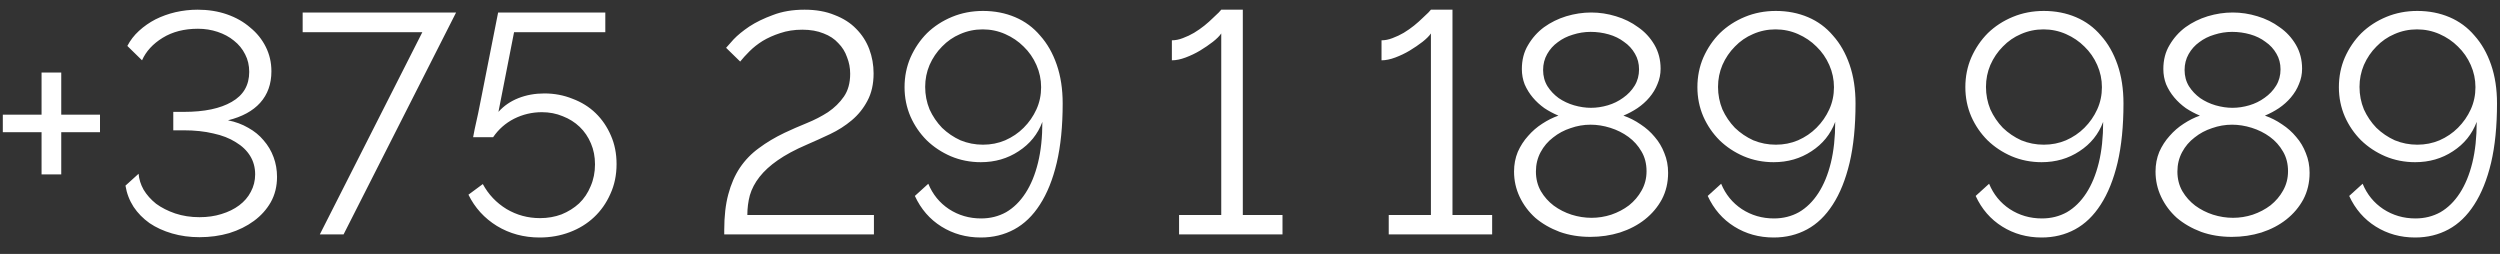 <?xml version="1.0" encoding="UTF-8"?> <svg xmlns="http://www.w3.org/2000/svg" width="128" height="13" viewBox="0 0 128 13" fill="none"><rect x="0" y="0" width="128" height="13" fill="#333333" stroke="none"/> <path d="M5.12 5.872V6.768H3.136V8.928H2.128V6.768H0.144V5.872H2.128V3.712H3.136V5.872H5.12ZM10.216 12.144C9.715 12.144 9.246 12.08 8.808 11.952C8.371 11.824 7.987 11.648 7.656 11.424C7.326 11.189 7.054 10.912 6.84 10.592C6.627 10.261 6.488 9.899 6.424 9.504L7.096 8.896C7.118 9.173 7.203 9.445 7.352 9.712C7.512 9.979 7.726 10.219 7.992 10.432C8.27 10.635 8.595 10.8 8.968 10.928C9.352 11.056 9.768 11.12 10.216 11.12C10.622 11.12 10.995 11.067 11.336 10.96C11.688 10.853 11.992 10.704 12.248 10.512C12.504 10.32 12.702 10.091 12.84 9.824C12.99 9.547 13.064 9.248 13.064 8.928C13.064 8.576 12.979 8.261 12.808 7.984C12.638 7.707 12.392 7.472 12.072 7.28C11.752 7.077 11.368 6.928 10.92 6.832C10.472 6.725 9.971 6.672 9.416 6.672H8.872V5.728H9.416C10.462 5.728 11.278 5.557 11.864 5.216C12.462 4.875 12.76 4.363 12.76 3.68C12.76 3.349 12.691 3.051 12.552 2.784C12.414 2.507 12.222 2.272 11.976 2.08C11.742 1.888 11.464 1.739 11.144 1.632C10.824 1.525 10.488 1.472 10.136 1.472C9.432 1.472 8.83 1.627 8.328 1.936C7.827 2.245 7.475 2.629 7.272 3.088L6.52 2.352C6.67 2.064 6.867 1.808 7.112 1.584C7.368 1.349 7.651 1.152 7.96 0.992C8.28 0.832 8.622 0.709 8.984 0.624C9.358 0.539 9.736 0.496 10.12 0.496C10.664 0.496 11.166 0.576 11.624 0.736C12.083 0.896 12.478 1.12 12.808 1.408C13.15 1.685 13.416 2.016 13.608 2.4C13.8 2.784 13.896 3.2 13.896 3.648C13.896 4.299 13.704 4.837 13.32 5.264C12.947 5.68 12.398 5.979 11.672 6.16C12.056 6.235 12.403 6.363 12.712 6.544C13.022 6.715 13.283 6.928 13.496 7.184C13.72 7.44 13.891 7.728 14.008 8.048C14.126 8.368 14.184 8.704 14.184 9.056C14.184 9.536 14.078 9.968 13.864 10.352C13.651 10.725 13.363 11.045 13 11.312C12.638 11.579 12.216 11.787 11.736 11.936C11.256 12.075 10.75 12.144 10.216 12.144ZM21.624 1.648H15.496V0.64H23.352L17.592 12H16.376L21.624 1.648ZM27.872 4.784C28.384 4.784 28.864 4.875 29.312 5.056C29.77 5.227 30.165 5.472 30.496 5.792C30.826 6.112 31.088 6.496 31.28 6.944C31.472 7.381 31.568 7.867 31.568 8.4C31.568 8.965 31.461 9.477 31.248 9.936C31.045 10.395 30.768 10.789 30.416 11.12C30.064 11.451 29.648 11.707 29.168 11.888C28.688 12.069 28.176 12.16 27.632 12.16C26.821 12.16 26.09 11.963 25.44 11.568C24.8 11.173 24.314 10.64 23.984 9.968L24.72 9.424C25.008 9.957 25.413 10.384 25.936 10.704C26.458 11.013 27.029 11.168 27.648 11.168C28.042 11.168 28.41 11.104 28.752 10.976C29.093 10.837 29.392 10.651 29.648 10.416C29.904 10.171 30.101 9.877 30.24 9.536C30.389 9.195 30.464 8.821 30.464 8.416C30.464 8.021 30.394 7.664 30.256 7.344C30.117 7.013 29.925 6.731 29.68 6.496C29.434 6.261 29.146 6.08 28.816 5.952C28.485 5.813 28.128 5.744 27.744 5.744C27.242 5.744 26.768 5.856 26.32 6.08C25.882 6.304 25.525 6.619 25.248 7.024H24.224C24.234 6.96 24.261 6.821 24.304 6.608C24.357 6.384 24.416 6.117 24.48 5.808C24.544 5.488 24.613 5.141 24.688 4.768C24.762 4.395 24.837 4.016 24.912 3.632C25.093 2.736 25.29 1.739 25.504 0.64H30.992V1.648H26.32L25.52 5.728C25.797 5.419 26.138 5.184 26.544 5.024C26.949 4.864 27.392 4.784 27.872 4.784ZM37.081 12V11.776C37.081 11.072 37.15 10.464 37.288 9.952C37.427 9.429 37.624 8.976 37.88 8.592C38.147 8.197 38.472 7.861 38.856 7.584C39.24 7.296 39.678 7.035 40.169 6.8C40.531 6.629 40.91 6.464 41.304 6.304C41.699 6.144 42.062 5.957 42.392 5.744C42.723 5.52 42.995 5.253 43.209 4.944C43.422 4.635 43.529 4.245 43.529 3.776C43.529 3.477 43.475 3.195 43.368 2.928C43.273 2.651 43.123 2.411 42.92 2.208C42.728 1.995 42.478 1.829 42.169 1.712C41.859 1.584 41.496 1.52 41.081 1.52C40.664 1.52 40.286 1.579 39.944 1.696C39.614 1.803 39.315 1.936 39.048 2.096C38.792 2.256 38.569 2.432 38.377 2.624C38.184 2.816 38.025 2.992 37.897 3.152L37.176 2.448C37.24 2.373 37.368 2.229 37.56 2.016C37.763 1.803 38.03 1.584 38.361 1.36C38.702 1.136 39.107 0.939 39.577 0.768C40.046 0.587 40.584 0.496 41.193 0.496C41.779 0.496 42.291 0.587 42.728 0.768C43.176 0.939 43.544 1.173 43.833 1.472C44.131 1.771 44.355 2.117 44.505 2.512C44.654 2.907 44.728 3.323 44.728 3.76C44.728 4.304 44.622 4.773 44.408 5.168C44.206 5.552 43.939 5.883 43.608 6.16C43.278 6.437 42.91 6.672 42.505 6.864C42.099 7.056 41.699 7.237 41.304 7.408C40.707 7.664 40.211 7.931 39.816 8.208C39.432 8.475 39.123 8.757 38.889 9.056C38.654 9.355 38.489 9.669 38.392 10C38.307 10.32 38.264 10.656 38.264 11.008H44.745V12H37.081ZM46.313 4.464C46.313 3.92 46.415 3.413 46.617 2.944C46.831 2.464 47.113 2.048 47.465 1.696C47.828 1.344 48.255 1.067 48.745 0.864C49.236 0.661 49.764 0.56 50.329 0.56C50.927 0.56 51.476 0.667 51.977 0.88C52.479 1.093 52.905 1.408 53.257 1.824C53.62 2.229 53.903 2.725 54.105 3.312C54.308 3.899 54.409 4.56 54.409 5.296C54.409 6.459 54.308 7.472 54.105 8.336C53.903 9.189 53.615 9.904 53.241 10.48C52.879 11.045 52.441 11.467 51.929 11.744C51.417 12.021 50.847 12.16 50.217 12.16C49.471 12.16 48.799 11.973 48.201 11.6C47.604 11.227 47.151 10.704 46.841 10.032L47.529 9.408C47.753 9.952 48.105 10.384 48.585 10.704C49.076 11.024 49.625 11.184 50.233 11.184C50.703 11.184 51.129 11.077 51.513 10.864C51.897 10.64 52.228 10.315 52.505 9.888C52.783 9.461 52.996 8.944 53.145 8.336C53.295 7.728 53.369 7.029 53.369 6.24C53.135 6.869 52.729 7.371 52.153 7.744C51.588 8.117 50.943 8.304 50.217 8.304C49.673 8.304 49.161 8.203 48.681 8C48.212 7.797 47.801 7.525 47.449 7.184C47.097 6.832 46.82 6.427 46.617 5.968C46.415 5.499 46.313 4.997 46.313 4.464ZM50.313 1.504C49.908 1.504 49.524 1.584 49.161 1.744C48.809 1.893 48.5 2.107 48.233 2.384C47.967 2.651 47.753 2.965 47.593 3.328C47.444 3.68 47.369 4.053 47.369 4.448C47.369 4.853 47.444 5.237 47.593 5.6C47.753 5.952 47.967 6.267 48.233 6.544C48.511 6.811 48.825 7.024 49.177 7.184C49.54 7.333 49.924 7.408 50.329 7.408C50.735 7.408 51.113 7.333 51.465 7.184C51.828 7.024 52.143 6.811 52.409 6.544C52.687 6.267 52.905 5.952 53.065 5.6C53.225 5.248 53.305 4.869 53.305 4.464C53.305 4.069 53.225 3.691 53.065 3.328C52.905 2.965 52.687 2.651 52.409 2.384C52.143 2.117 51.828 1.904 51.465 1.744C51.103 1.584 50.719 1.504 50.313 1.504ZM65.664 11.008V12H60.368V11.008H62.528V1.712C62.443 1.84 62.299 1.984 62.096 2.144C61.904 2.293 61.685 2.443 61.44 2.592C61.206 2.731 60.96 2.848 60.704 2.944C60.448 3.04 60.214 3.088 60 3.088V2.064C60.181 2.064 60.368 2.027 60.56 1.952C60.763 1.877 60.955 1.787 61.136 1.68C61.328 1.563 61.504 1.44 61.664 1.312C61.835 1.173 61.979 1.045 62.096 0.928C62.224 0.811 62.325 0.715 62.4 0.64C62.475 0.555 62.517 0.507 62.528 0.496H63.632V11.008H65.664ZM76.398 11.008V12H71.103V11.008H73.263V1.712C73.177 1.84 73.033 1.984 72.831 2.144C72.638 2.293 72.42 2.443 72.174 2.592C71.94 2.731 71.695 2.848 71.439 2.944C71.183 3.04 70.948 3.088 70.734 3.088V2.064C70.916 2.064 71.103 2.027 71.294 1.952C71.497 1.877 71.689 1.787 71.871 1.68C72.062 1.563 72.239 1.44 72.398 1.312C72.569 1.173 72.713 1.045 72.831 0.928C72.959 0.811 73.06 0.715 73.135 0.64C73.209 0.555 73.252 0.507 73.263 0.496H74.367V11.008H76.398ZM85.407 8.848C85.407 9.349 85.3 9.803 85.087 10.208C84.873 10.603 84.585 10.944 84.223 11.232C83.86 11.52 83.433 11.744 82.943 11.904C82.463 12.053 81.956 12.128 81.423 12.128C80.857 12.128 80.335 12.043 79.855 11.872C79.375 11.691 78.959 11.451 78.607 11.152C78.265 10.843 77.999 10.485 77.807 10.08C77.615 9.675 77.519 9.243 77.519 8.784C77.519 8.421 77.583 8.085 77.711 7.776C77.849 7.467 78.025 7.195 78.239 6.96C78.452 6.715 78.692 6.507 78.959 6.336C79.236 6.155 79.513 6.016 79.791 5.92C79.535 5.813 79.295 5.685 79.071 5.536C78.847 5.376 78.649 5.195 78.479 4.992C78.308 4.789 78.169 4.565 78.063 4.32C77.967 4.075 77.919 3.813 77.919 3.536C77.919 3.067 78.025 2.656 78.239 2.304C78.452 1.941 78.724 1.637 79.055 1.392C79.396 1.147 79.775 0.96 80.191 0.832C80.617 0.704 81.044 0.64 81.471 0.64C81.897 0.64 82.319 0.704 82.735 0.832C83.161 0.96 83.54 1.147 83.871 1.392C84.212 1.627 84.489 1.925 84.703 2.288C84.916 2.651 85.023 3.061 85.023 3.52C85.023 3.797 84.969 4.059 84.863 4.304C84.767 4.549 84.628 4.779 84.447 4.992C84.276 5.195 84.073 5.376 83.839 5.536C83.615 5.685 83.375 5.813 83.119 5.92C83.428 6.027 83.721 6.176 83.999 6.368C84.276 6.549 84.516 6.763 84.719 7.008C84.932 7.253 85.097 7.531 85.215 7.84C85.343 8.149 85.407 8.485 85.407 8.848ZM84.303 8.768C84.303 8.384 84.217 8.048 84.047 7.76C83.876 7.461 83.652 7.211 83.375 7.008C83.097 6.805 82.788 6.651 82.447 6.544C82.105 6.437 81.769 6.384 81.439 6.384C81.087 6.384 80.745 6.443 80.415 6.56C80.084 6.667 79.785 6.827 79.519 7.04C79.252 7.243 79.039 7.493 78.879 7.792C78.719 8.091 78.639 8.421 78.639 8.784C78.639 9.157 78.724 9.493 78.895 9.792C79.065 10.08 79.284 10.325 79.551 10.528C79.828 10.731 80.132 10.885 80.463 10.992C80.804 11.099 81.145 11.152 81.487 11.152C81.828 11.152 82.164 11.099 82.495 10.992C82.836 10.875 83.14 10.715 83.407 10.512C83.673 10.299 83.887 10.048 84.047 9.76C84.217 9.461 84.303 9.131 84.303 8.768ZM79.007 3.584C79.007 3.893 79.081 4.171 79.231 4.416C79.38 4.651 79.572 4.853 79.807 5.024C80.041 5.184 80.303 5.307 80.591 5.392C80.889 5.477 81.177 5.52 81.455 5.52C81.743 5.52 82.031 5.477 82.319 5.392C82.607 5.307 82.868 5.179 83.103 5.008C83.348 4.837 83.545 4.629 83.695 4.384C83.844 4.139 83.919 3.861 83.919 3.552C83.919 3.253 83.849 2.987 83.711 2.752C83.572 2.507 83.385 2.304 83.151 2.144C82.927 1.973 82.665 1.845 82.367 1.76C82.068 1.675 81.759 1.632 81.439 1.632C81.129 1.632 80.825 1.68 80.527 1.776C80.239 1.861 79.983 1.989 79.759 2.16C79.535 2.32 79.353 2.523 79.215 2.768C79.076 3.013 79.007 3.285 79.007 3.584ZM86.907 4.464C86.907 3.92 87.008 3.413 87.211 2.944C87.424 2.464 87.707 2.048 88.059 1.696C88.422 1.344 88.849 1.067 89.339 0.864C89.83 0.661 90.358 0.56 90.923 0.56C91.52 0.56 92.07 0.667 92.571 0.88C93.073 1.093 93.499 1.408 93.851 1.824C94.214 2.229 94.496 2.725 94.699 3.312C94.902 3.899 95.003 4.56 95.003 5.296C95.003 6.459 94.902 7.472 94.699 8.336C94.496 9.189 94.209 9.904 93.835 10.48C93.472 11.045 93.035 11.467 92.523 11.744C92.011 12.021 91.441 12.16 90.811 12.16C90.064 12.16 89.392 11.973 88.795 11.6C88.198 11.227 87.745 10.704 87.435 10.032L88.123 9.408C88.347 9.952 88.699 10.384 89.179 10.704C89.67 11.024 90.219 11.184 90.827 11.184C91.296 11.184 91.723 11.077 92.107 10.864C92.491 10.64 92.822 10.315 93.099 9.888C93.376 9.461 93.59 8.944 93.739 8.336C93.888 7.728 93.963 7.029 93.963 6.24C93.728 6.869 93.323 7.371 92.747 7.744C92.182 8.117 91.537 8.304 90.811 8.304C90.267 8.304 89.755 8.203 89.275 8C88.806 7.797 88.395 7.525 88.043 7.184C87.691 6.832 87.414 6.427 87.211 5.968C87.008 5.499 86.907 4.997 86.907 4.464ZM90.907 1.504C90.502 1.504 90.118 1.584 89.755 1.744C89.403 1.893 89.094 2.107 88.827 2.384C88.561 2.651 88.347 2.965 88.187 3.328C88.038 3.68 87.963 4.053 87.963 4.448C87.963 4.853 88.038 5.237 88.187 5.6C88.347 5.952 88.561 6.267 88.827 6.544C89.105 6.811 89.419 7.024 89.771 7.184C90.134 7.333 90.518 7.408 90.923 7.408C91.329 7.408 91.707 7.333 92.059 7.184C92.422 7.024 92.737 6.811 93.003 6.544C93.281 6.267 93.499 5.952 93.659 5.6C93.819 5.248 93.899 4.869 93.899 4.464C93.899 4.069 93.819 3.691 93.659 3.328C93.499 2.965 93.281 2.651 93.003 2.384C92.737 2.117 92.422 1.904 92.059 1.744C91.697 1.584 91.312 1.504 90.907 1.504ZM100.626 4.464C100.626 3.92 100.727 3.413 100.93 2.944C101.143 2.464 101.426 2.048 101.778 1.696C102.141 1.344 102.567 1.067 103.058 0.864C103.549 0.661 104.077 0.56 104.642 0.56C105.239 0.56 105.789 0.667 106.29 0.88C106.791 1.093 107.218 1.408 107.57 1.824C107.933 2.229 108.215 2.725 108.418 3.312C108.621 3.899 108.722 4.56 108.722 5.296C108.722 6.459 108.621 7.472 108.418 8.336C108.215 9.189 107.927 9.904 107.554 10.48C107.191 11.045 106.754 11.467 106.242 11.744C105.73 12.021 105.159 12.16 104.53 12.16C103.783 12.16 103.111 11.973 102.514 11.6C101.917 11.227 101.463 10.704 101.154 10.032L101.842 9.408C102.066 9.952 102.418 10.384 102.898 10.704C103.389 11.024 103.938 11.184 104.546 11.184C105.015 11.184 105.442 11.077 105.826 10.864C106.21 10.64 106.541 10.315 106.818 9.888C107.095 9.461 107.309 8.944 107.458 8.336C107.607 7.728 107.682 7.029 107.682 6.24C107.447 6.869 107.042 7.371 106.466 7.744C105.901 8.117 105.255 8.304 104.53 8.304C103.986 8.304 103.474 8.203 102.994 8C102.525 7.797 102.114 7.525 101.762 7.184C101.41 6.832 101.133 6.427 100.93 5.968C100.727 5.499 100.626 4.997 100.626 4.464ZM104.626 1.504C104.221 1.504 103.837 1.584 103.474 1.744C103.122 1.893 102.813 2.107 102.546 2.384C102.279 2.651 102.066 2.965 101.906 3.328C101.757 3.68 101.682 4.053 101.682 4.448C101.682 4.853 101.757 5.237 101.906 5.6C102.066 5.952 102.279 6.267 102.546 6.544C102.823 6.811 103.138 7.024 103.49 7.184C103.853 7.333 104.237 7.408 104.642 7.408C105.047 7.408 105.426 7.333 105.778 7.184C106.141 7.024 106.455 6.811 106.722 6.544C106.999 6.267 107.218 5.952 107.378 5.6C107.538 5.248 107.618 4.869 107.618 4.464C107.618 4.069 107.538 3.691 107.378 3.328C107.218 2.965 106.999 2.651 106.722 2.384C106.455 2.117 106.141 1.904 105.778 1.744C105.415 1.584 105.031 1.504 104.626 1.504ZM118.251 8.848C118.251 9.349 118.144 9.803 117.931 10.208C117.717 10.603 117.429 10.944 117.067 11.232C116.704 11.52 116.277 11.744 115.787 11.904C115.307 12.053 114.8 12.128 114.266 12.128C113.701 12.128 113.179 12.043 112.699 11.872C112.219 11.691 111.803 11.451 111.451 11.152C111.109 10.843 110.843 10.485 110.651 10.08C110.459 9.675 110.363 9.243 110.363 8.784C110.363 8.421 110.427 8.085 110.555 7.776C110.693 7.467 110.869 7.195 111.083 6.96C111.296 6.715 111.536 6.507 111.803 6.336C112.08 6.155 112.357 6.016 112.635 5.92C112.379 5.813 112.139 5.685 111.914 5.536C111.691 5.376 111.493 5.195 111.323 4.992C111.152 4.789 111.013 4.565 110.907 4.32C110.811 4.075 110.763 3.813 110.763 3.536C110.763 3.067 110.869 2.656 111.083 2.304C111.296 1.941 111.568 1.637 111.899 1.392C112.24 1.147 112.619 0.96 113.035 0.832C113.461 0.704 113.888 0.64 114.315 0.64C114.741 0.64 115.163 0.704 115.579 0.832C116.005 0.96 116.384 1.147 116.715 1.392C117.056 1.627 117.333 1.925 117.547 2.288C117.76 2.651 117.867 3.061 117.867 3.52C117.867 3.797 117.813 4.059 117.707 4.304C117.611 4.549 117.472 4.779 117.291 4.992C117.12 5.195 116.917 5.376 116.683 5.536C116.459 5.685 116.219 5.813 115.963 5.92C116.272 6.027 116.565 6.176 116.843 6.368C117.12 6.549 117.36 6.763 117.562 7.008C117.776 7.253 117.941 7.531 118.059 7.84C118.187 8.149 118.251 8.485 118.251 8.848ZM117.147 8.768C117.147 8.384 117.061 8.048 116.891 7.76C116.72 7.461 116.496 7.211 116.219 7.008C115.941 6.805 115.632 6.651 115.291 6.544C114.949 6.437 114.613 6.384 114.283 6.384C113.931 6.384 113.589 6.443 113.259 6.56C112.928 6.667 112.629 6.827 112.363 7.04C112.096 7.243 111.883 7.493 111.723 7.792C111.563 8.091 111.483 8.421 111.483 8.784C111.483 9.157 111.568 9.493 111.739 9.792C111.909 10.08 112.128 10.325 112.395 10.528C112.672 10.731 112.976 10.885 113.307 10.992C113.648 11.099 113.989 11.152 114.331 11.152C114.672 11.152 115.008 11.099 115.339 10.992C115.68 10.875 115.984 10.715 116.251 10.512C116.517 10.299 116.731 10.048 116.891 9.76C117.061 9.461 117.147 9.131 117.147 8.768ZM111.851 3.584C111.851 3.893 111.925 4.171 112.075 4.416C112.224 4.651 112.416 4.853 112.651 5.024C112.885 5.184 113.147 5.307 113.435 5.392C113.733 5.477 114.021 5.52 114.299 5.52C114.587 5.52 114.875 5.477 115.163 5.392C115.451 5.307 115.712 5.179 115.947 5.008C116.192 4.837 116.389 4.629 116.539 4.384C116.688 4.139 116.763 3.861 116.763 3.552C116.763 3.253 116.693 2.987 116.555 2.752C116.416 2.507 116.229 2.304 115.995 2.144C115.771 1.973 115.509 1.845 115.211 1.76C114.912 1.675 114.603 1.632 114.283 1.632C113.973 1.632 113.669 1.68 113.371 1.776C113.083 1.861 112.827 1.989 112.603 2.16C112.379 2.32 112.197 2.523 112.059 2.768C111.92 3.013 111.851 3.285 111.851 3.584ZM119.751 4.464C119.751 3.92 119.852 3.413 120.055 2.944C120.268 2.464 120.551 2.048 120.903 1.696C121.266 1.344 121.692 1.067 122.183 0.864C122.674 0.661 123.202 0.56 123.767 0.56C124.364 0.56 124.914 0.667 125.415 0.88C125.916 1.093 126.343 1.408 126.695 1.824C127.058 2.229 127.34 2.725 127.543 3.312C127.746 3.899 127.847 4.56 127.847 5.296C127.847 6.459 127.746 7.472 127.543 8.336C127.34 9.189 127.052 9.904 126.679 10.48C126.316 11.045 125.879 11.467 125.367 11.744C124.855 12.021 124.284 12.16 123.655 12.16C122.908 12.16 122.236 11.973 121.639 11.6C121.042 11.227 120.588 10.704 120.279 10.032L120.967 9.408C121.191 9.952 121.543 10.384 122.023 10.704C122.514 11.024 123.063 11.184 123.671 11.184C124.14 11.184 124.567 11.077 124.951 10.864C125.335 10.64 125.666 10.315 125.943 9.888C126.22 9.461 126.434 8.944 126.583 8.336C126.732 7.728 126.807 7.029 126.807 6.24C126.572 6.869 126.167 7.371 125.591 7.744C125.026 8.117 124.38 8.304 123.655 8.304C123.111 8.304 122.599 8.203 122.119 8C121.65 7.797 121.239 7.525 120.887 7.184C120.535 6.832 120.258 6.427 120.055 5.968C119.852 5.499 119.751 4.997 119.751 4.464ZM123.751 1.504C123.346 1.504 122.962 1.584 122.599 1.744C122.247 1.893 121.938 2.107 121.671 2.384C121.404 2.651 121.191 2.965 121.031 3.328C120.882 3.68 120.807 4.053 120.807 4.448C120.807 4.853 120.882 5.237 121.031 5.6C121.191 5.952 121.404 6.267 121.671 6.544C121.948 6.811 122.263 7.024 122.615 7.184C122.978 7.333 123.362 7.408 123.767 7.408C124.172 7.408 124.551 7.333 124.903 7.184C125.266 7.024 125.58 6.811 125.847 6.544C126.124 6.267 126.343 5.952 126.503 5.6C126.663 5.248 126.743 4.869 126.743 4.464C126.743 4.069 126.663 3.691 126.503 3.328C126.343 2.965 126.124 2.651 125.847 2.384C125.58 2.117 125.266 1.904 124.903 1.744C124.54 1.584 124.156 1.504 123.751 1.504Z" fill="white"></path> </svg> 